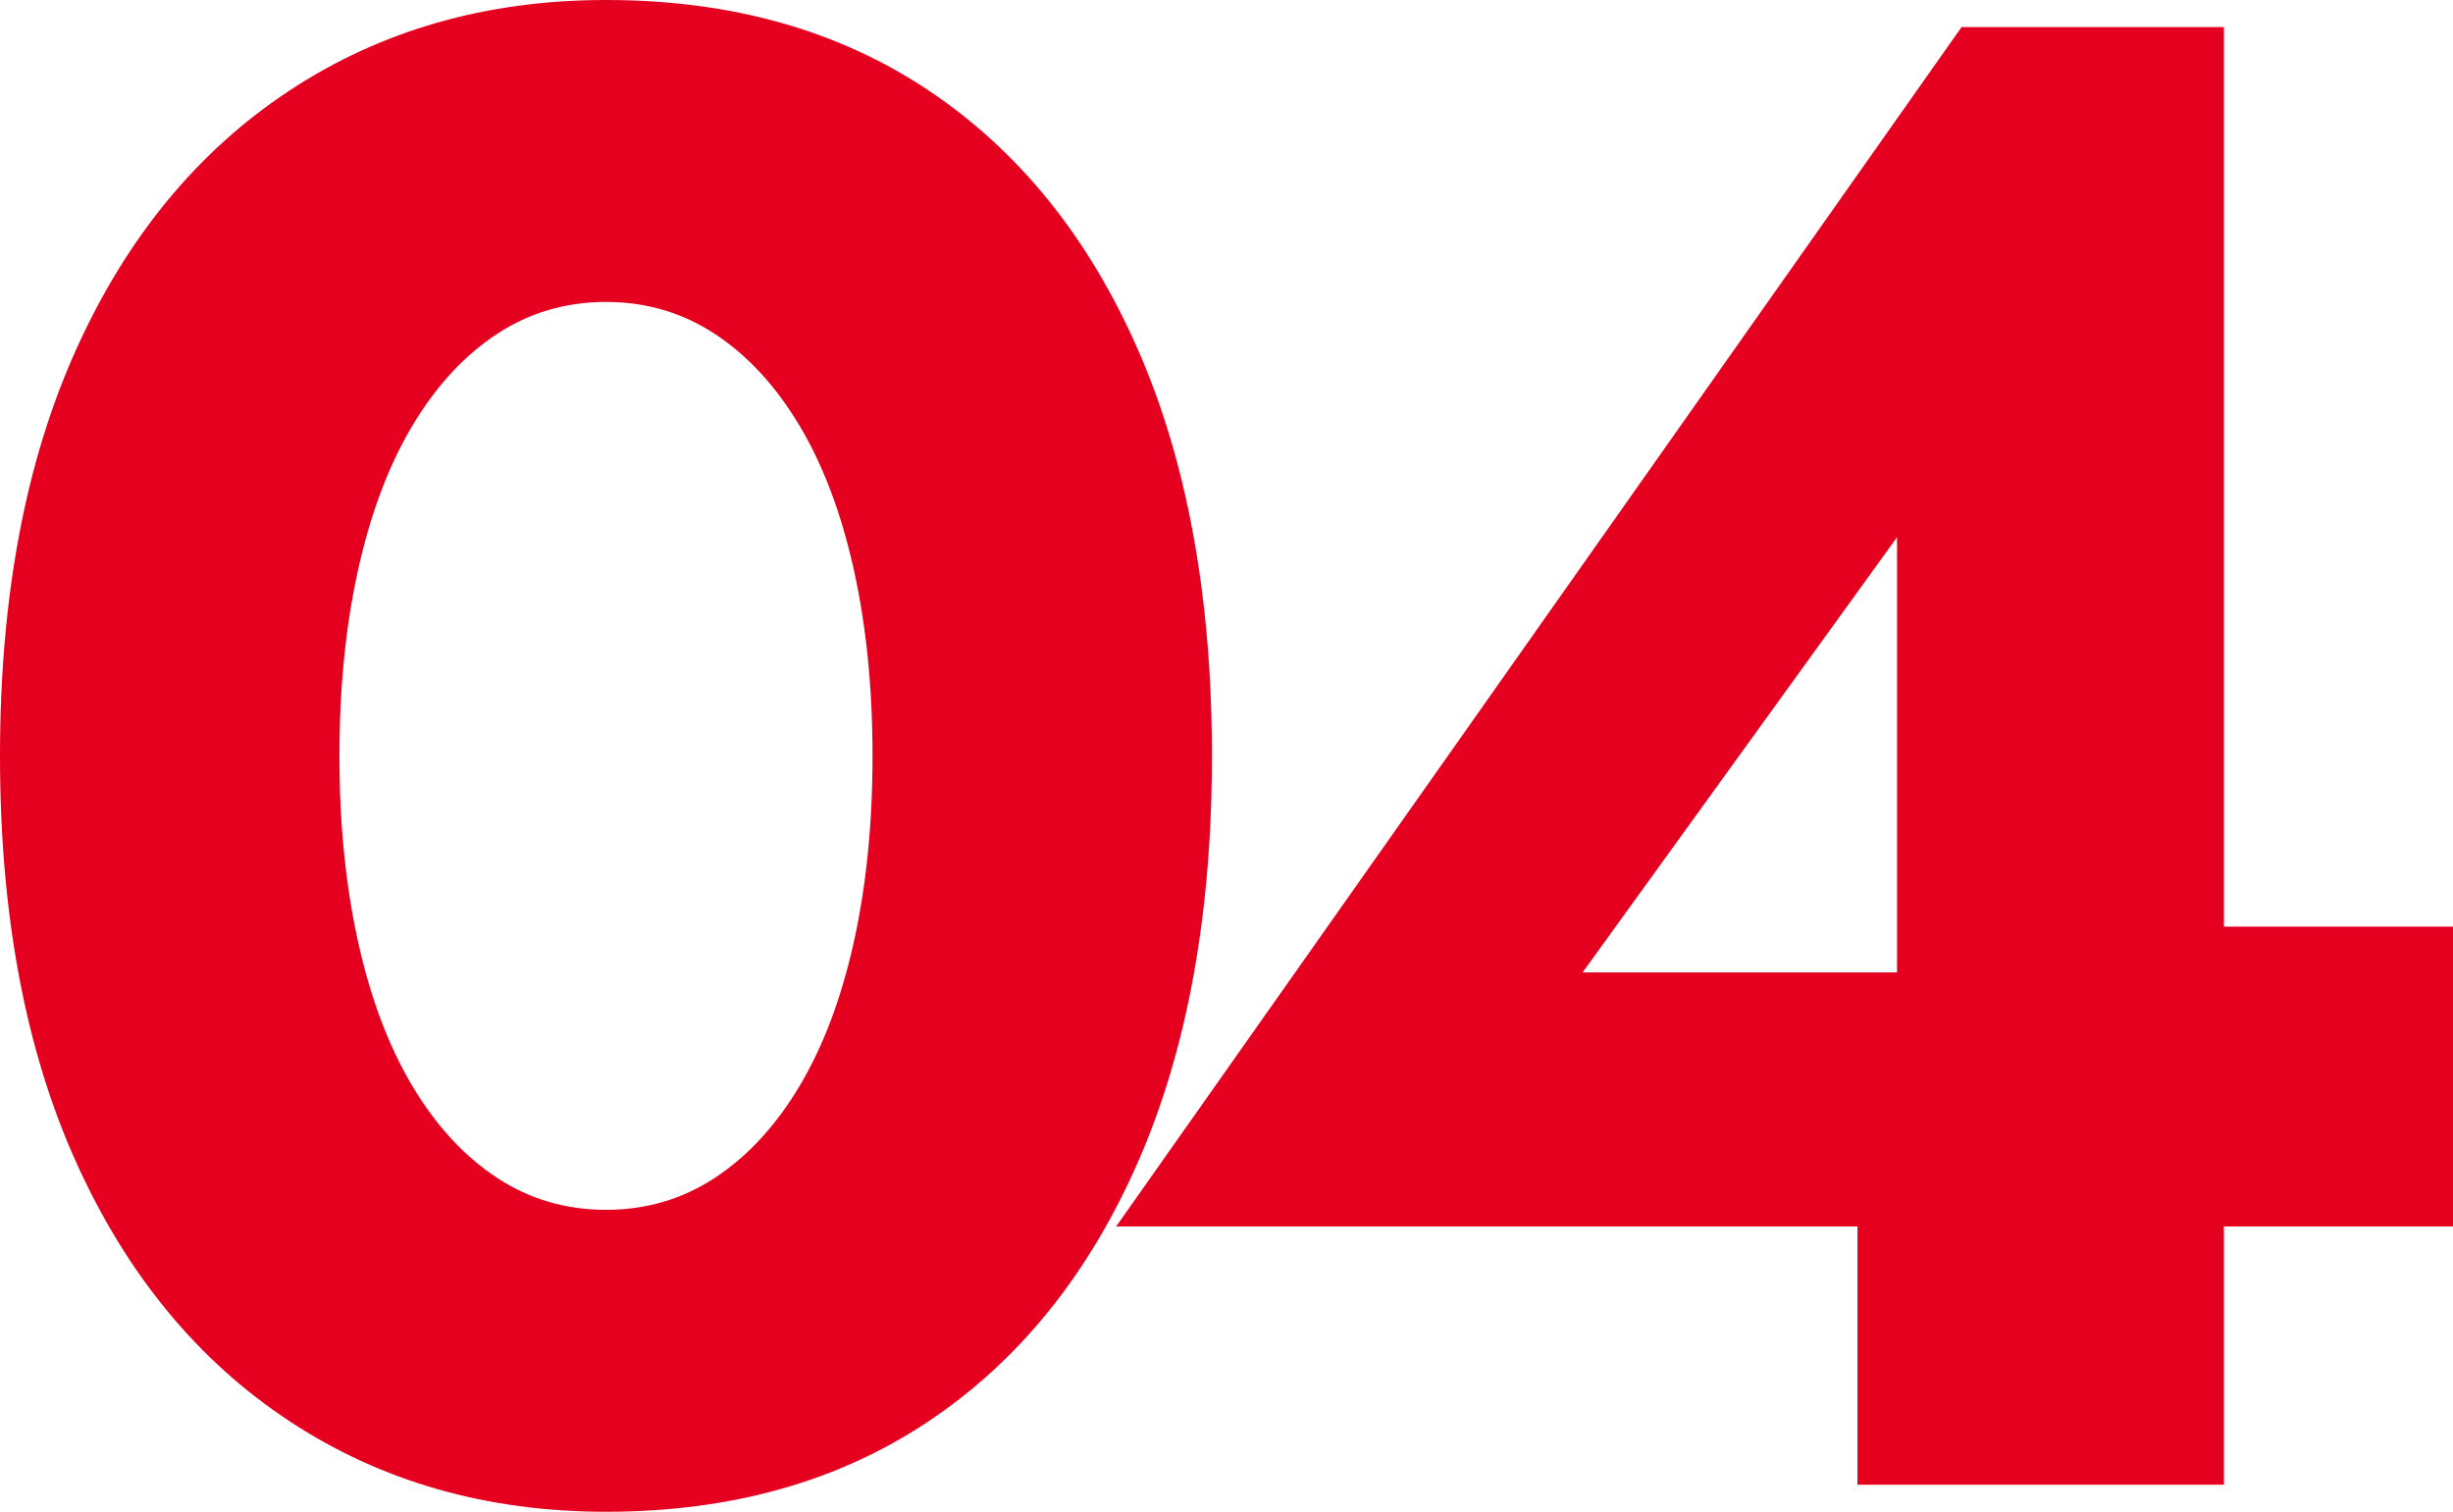 <?xml version="1.0" encoding="UTF-8"?>
<svg id="_レイヤー_1" data-name="レイヤー 1" xmlns="http://www.w3.org/2000/svg" viewBox="0 0 127.223 78.408">
  <defs>
    <style>
      .cls-1 {
        fill: #e60020;
      }

      .cls-2 {
        isolation: isolate;
      }
    </style>
  </defs>
  <g id="_04" data-name=" 04" class="cls-2">
    <g class="cls-2">
      <path class="cls-1" d="M3.942,18.143c2.627-5.832,6.318-10.312,11.07-13.445S25.235,0,31.428,0c6.48,0,12.059,1.564,16.74,4.697,4.68,3.133,8.298,7.613,10.854,13.445,2.555,5.832,3.834,12.854,3.834,21.061s-1.279,15.229-3.834,21.061c-2.556,5.832-6.174,10.314-10.854,13.445-4.681,3.133-10.26,4.699-16.74,4.699-6.193,0-11.664-1.566-16.416-4.699-4.752-3.131-8.442-7.613-11.07-13.445-2.629-5.832-3.942-12.852-3.942-21.061s1.313-15.229,3.942-21.061ZM18.576,48.869c.648,2.916,1.583,5.4,2.808,7.453,1.223,2.051,2.681,3.635,4.374,4.752,1.691,1.117,3.581,1.674,5.67,1.674s3.978-.557,5.67-1.674c1.691-1.117,3.149-2.701,4.374-4.752,1.224-2.053,2.16-4.537,2.808-7.453s.972-6.137.972-9.666-.324-6.75-.972-9.666-1.584-5.4-2.808-7.451c-1.225-2.053-2.683-3.635-4.374-4.752-1.692-1.115-3.583-1.674-5.67-1.674s-3.979.559-5.67,1.674c-1.693,1.117-3.151,2.699-4.374,4.752-1.225,2.051-2.16,4.535-2.808,7.451s-.972,6.139-.972,9.666.324,6.75.972,9.666Z"/>
      <path class="cls-1" d="M101.735,1.404h13.608v75.6h-19.008v-19.008l2.052-1.189v-28.943l-16.308,22.572h27.864l1.836-2.377h15.444v15.553H57.887L101.735,1.404Z"/>
    </g>
  </g>
</svg>